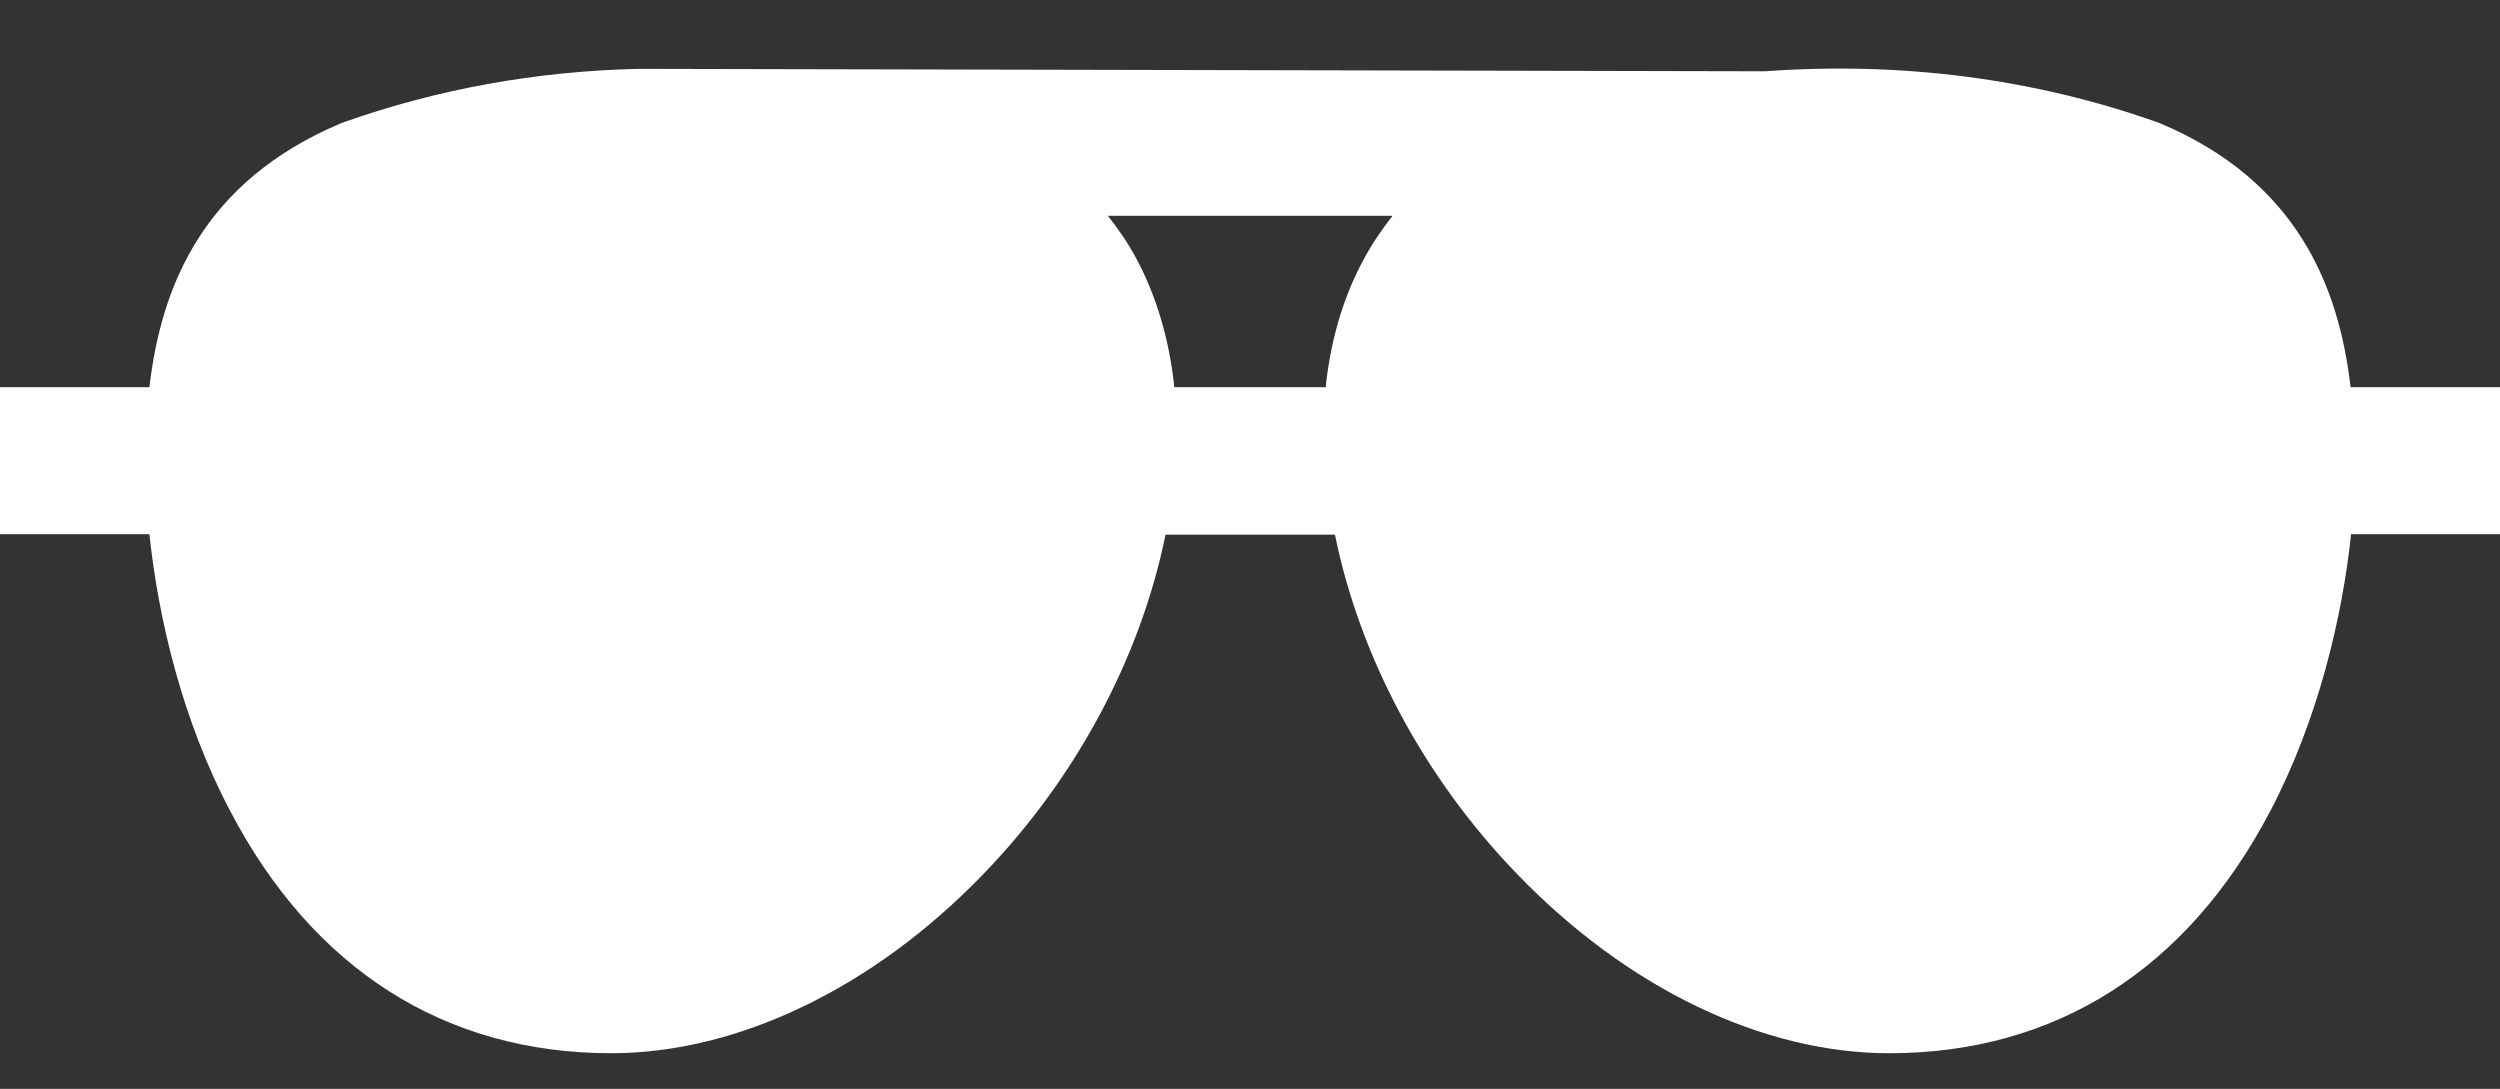 <svg xmlns="http://www.w3.org/2000/svg" viewBox="0 0 512 223"><rect x="0" y="0" width="512" height="223" fill="#333333" stroke="none"/><path fill="#fff" d="M481.4 79.3c-2.4-20.7-11-42.2-38.9-54l-.8-.3c-25.4-9-52.6-12.4-80.2-10.4l-230.9-.5c-20.7.5-40.9 4.1-60.1 10.9l-.8.3C41.6 37.2 33 58.6 30.6 79.3H0v30.1h30.6c1.8 17.1 6.7 38.1 16.6 56.8 17 32.4 44 49.5 78 49.5 25.8 0 53.6-13.3 76.1-36.6 19.1-19.7 32.3-44.5 37.4-69.6h34.7c5.1 25.1 18.3 49.9 37.4 69.6 22.5 23.3 50.2 36.6 76.1 36.6 34 0 61-17.1 78-49.5 9.8-18.6 14.8-39.7 16.6-56.8H512V79.3h-30.6zm-209.9 0h-31c-1-9.6-3.6-18.5-7.7-26.2-1.7-3.2-3.7-6.1-5.9-8.9h58.3c-2.2 2.8-4.2 5.7-5.9 8.9-4.2 7.7-6.8 16.6-7.8 26.2z"/></svg>